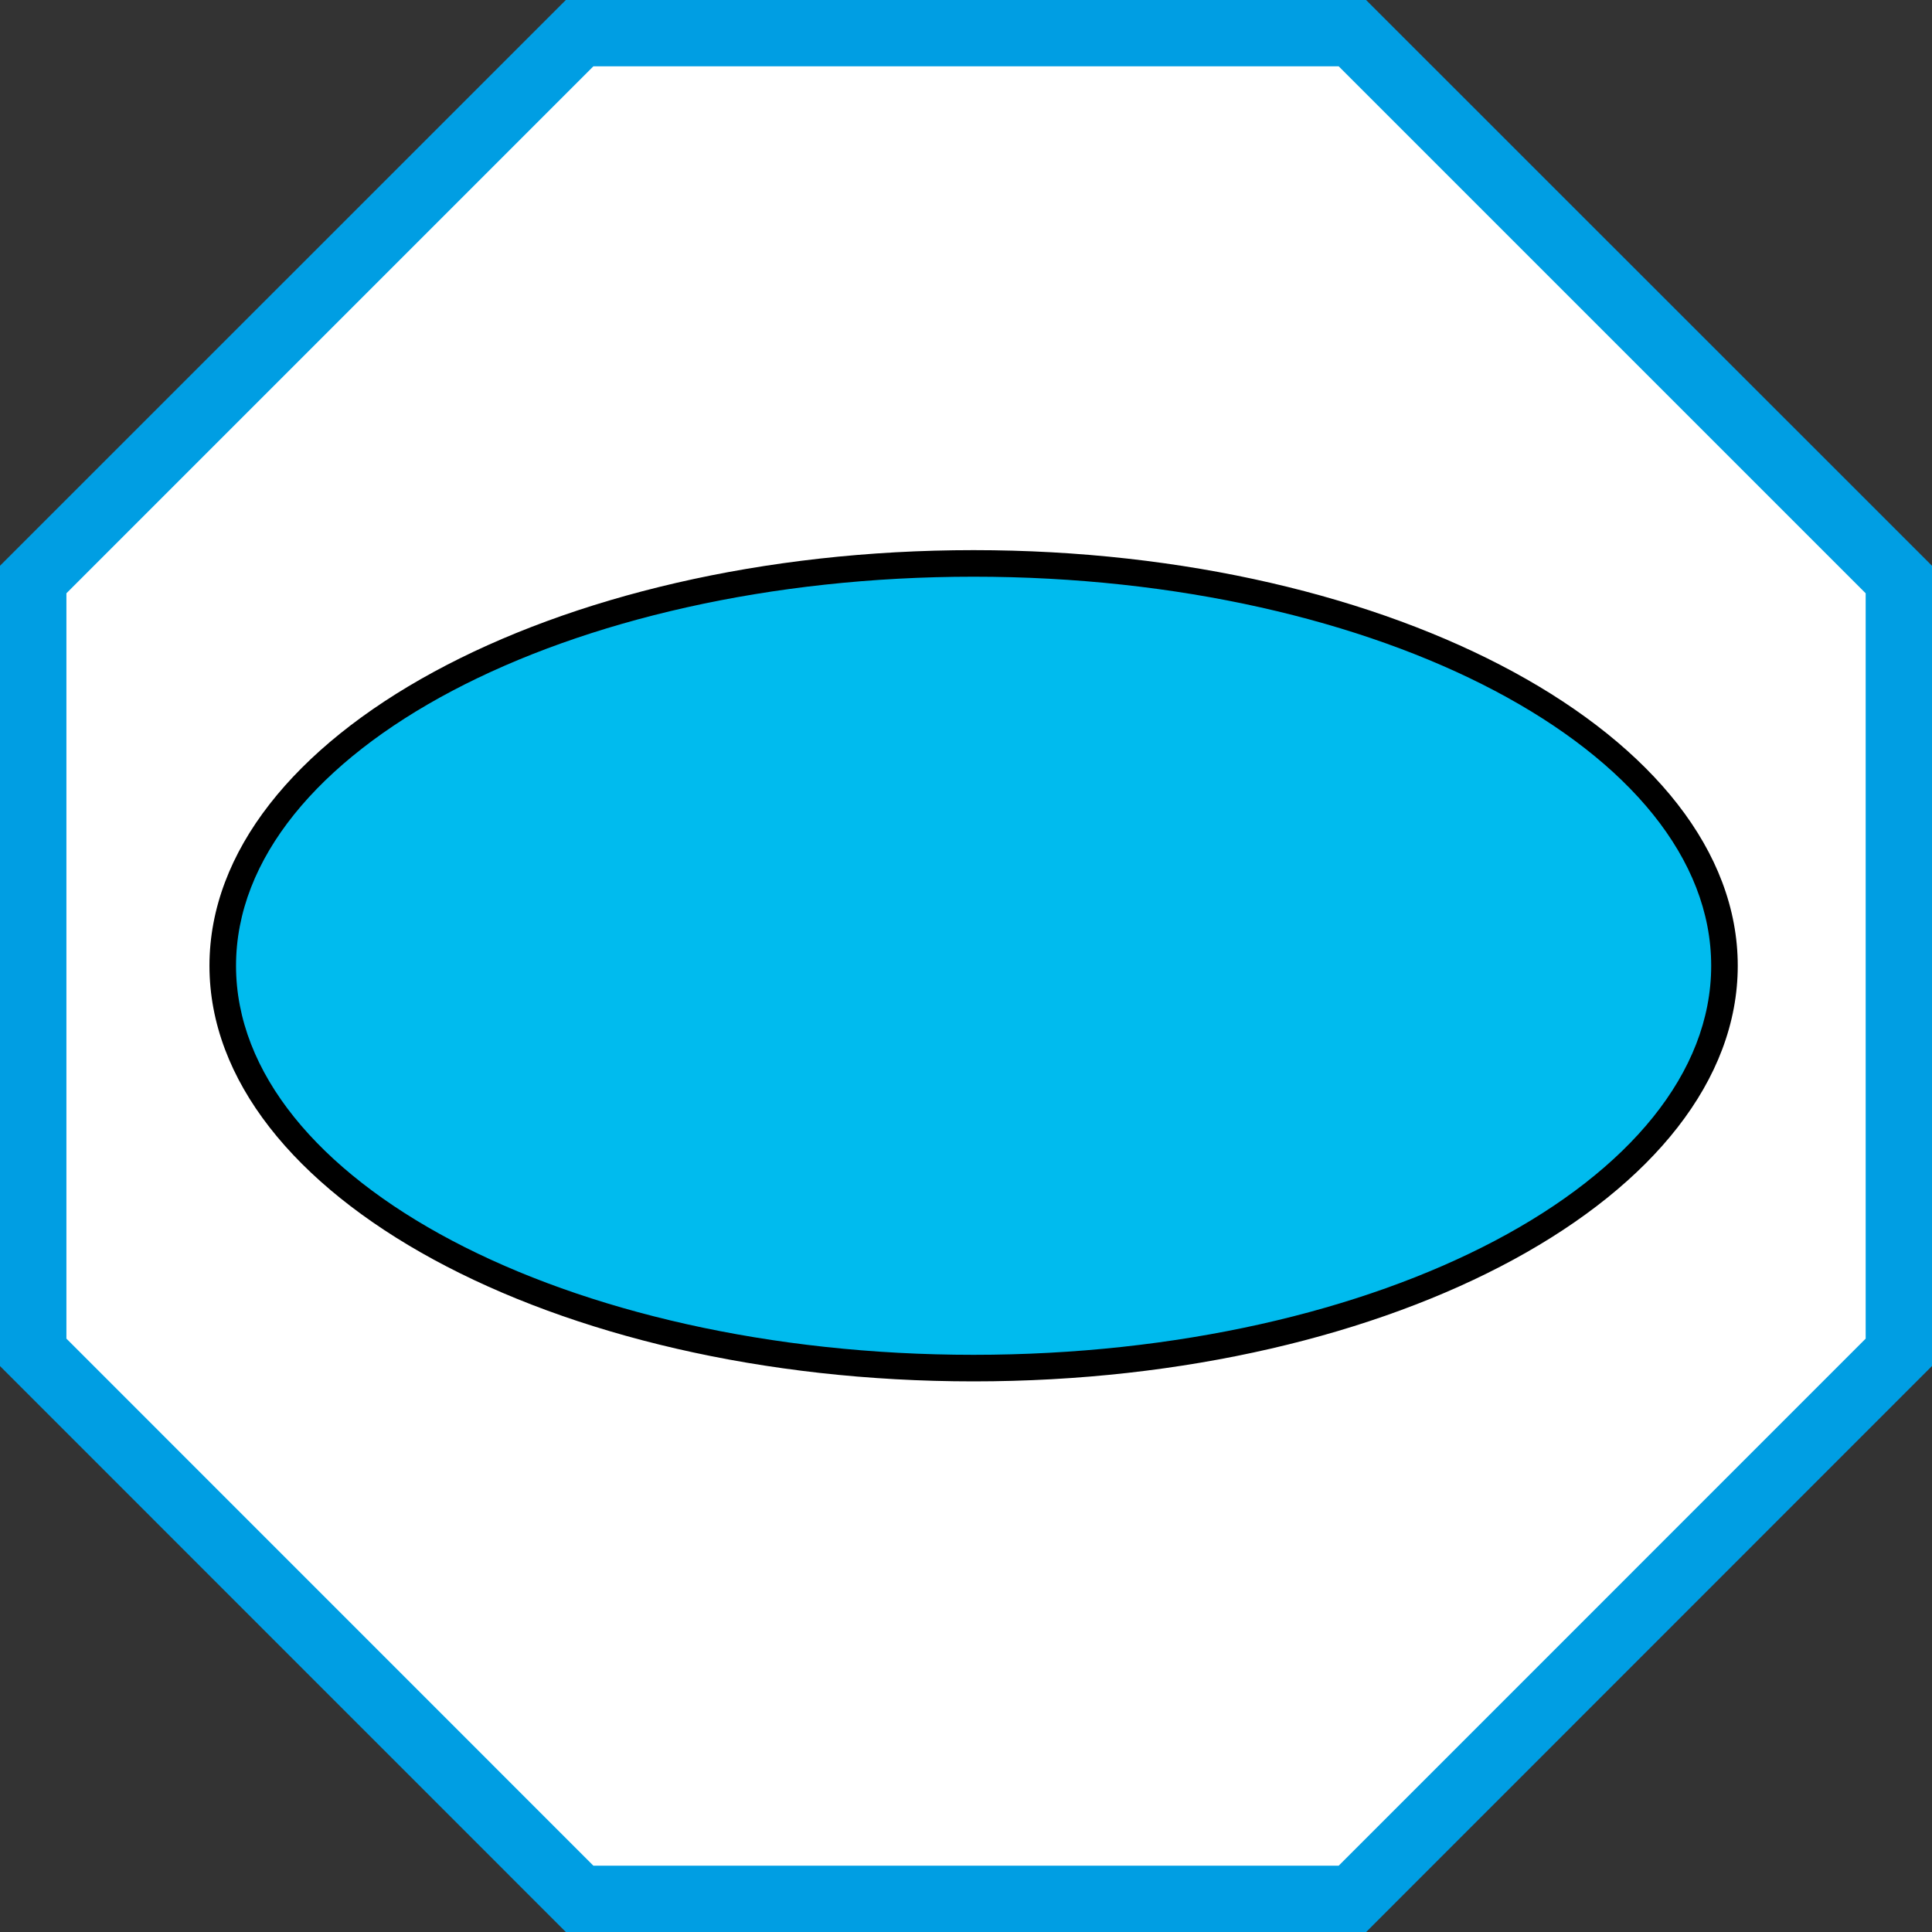 <?xml version="1.0" encoding="utf-8"?>
<!-- Generator: Adobe Illustrator 15.1.0, SVG Export Plug-In . SVG Version: 6.00 Build 0)  -->
<!DOCTYPE svg PUBLIC "-//W3C//DTD SVG 1.1//EN" "http://www.w3.org/Graphics/SVG/1.1/DTD/svg11.dtd">
<svg version="1.1" id="Calque_1" xmlns="http://www.w3.org/2000/svg" xmlns:xlink="http://www.w3.org/1999/xlink" x="0px" y="0px"
	 width="24px" height="24px" viewBox="0 0 24 24" enable-background="new 0 0 24 24" xml:space="preserve">
<rect x="0" y="0" width="24" height="24" fill="#333333" stroke="none"/>
<g>
	<polygon fill="#FFFFFF" points="7.2,23.588 0.412,16.799 0.412,7.199 7.2,0.412 16.8,0.412 23.588,7.199 23.588,16.799 
		16.8,23.588 	"/>
	<path fill="#009EE3" d="M16.971,24H7.029L0,16.97V7.028L7.029,0h9.941L24,7.028v9.941L16.971,24z M7.371,23.176h9.259l6.546-6.547
		V7.37L16.63,0.824H7.371L0.825,7.37v9.259L7.371,23.176z"/>
	<g>
		<path fill="#00BBEE" d="M12.094,6.999c-5.163,0-9.328,2.25-9.328,4.998c0,2.749,4.165,4.997,9.328,4.997
			c5.165,0,9.328-2.248,9.328-4.997C21.422,9.249,17.259,6.999,12.094,6.999"/>
		<path d="M12.094,17.16c-5.234,0-9.492-2.316-9.492-5.163c0-2.846,4.258-5.163,9.492-5.163c5.234,0,9.493,2.317,9.493,5.163
			C21.587,14.844,17.328,17.16,12.094,17.16z M12.094,7.164c-5.052,0-9.162,2.169-9.162,4.833c0,2.665,4.11,4.833,9.162,4.833
			c5.053,0,9.163-2.168,9.163-4.833C21.257,9.333,17.146,7.164,12.094,7.164z"/>
	</g>
</g>
</svg>
